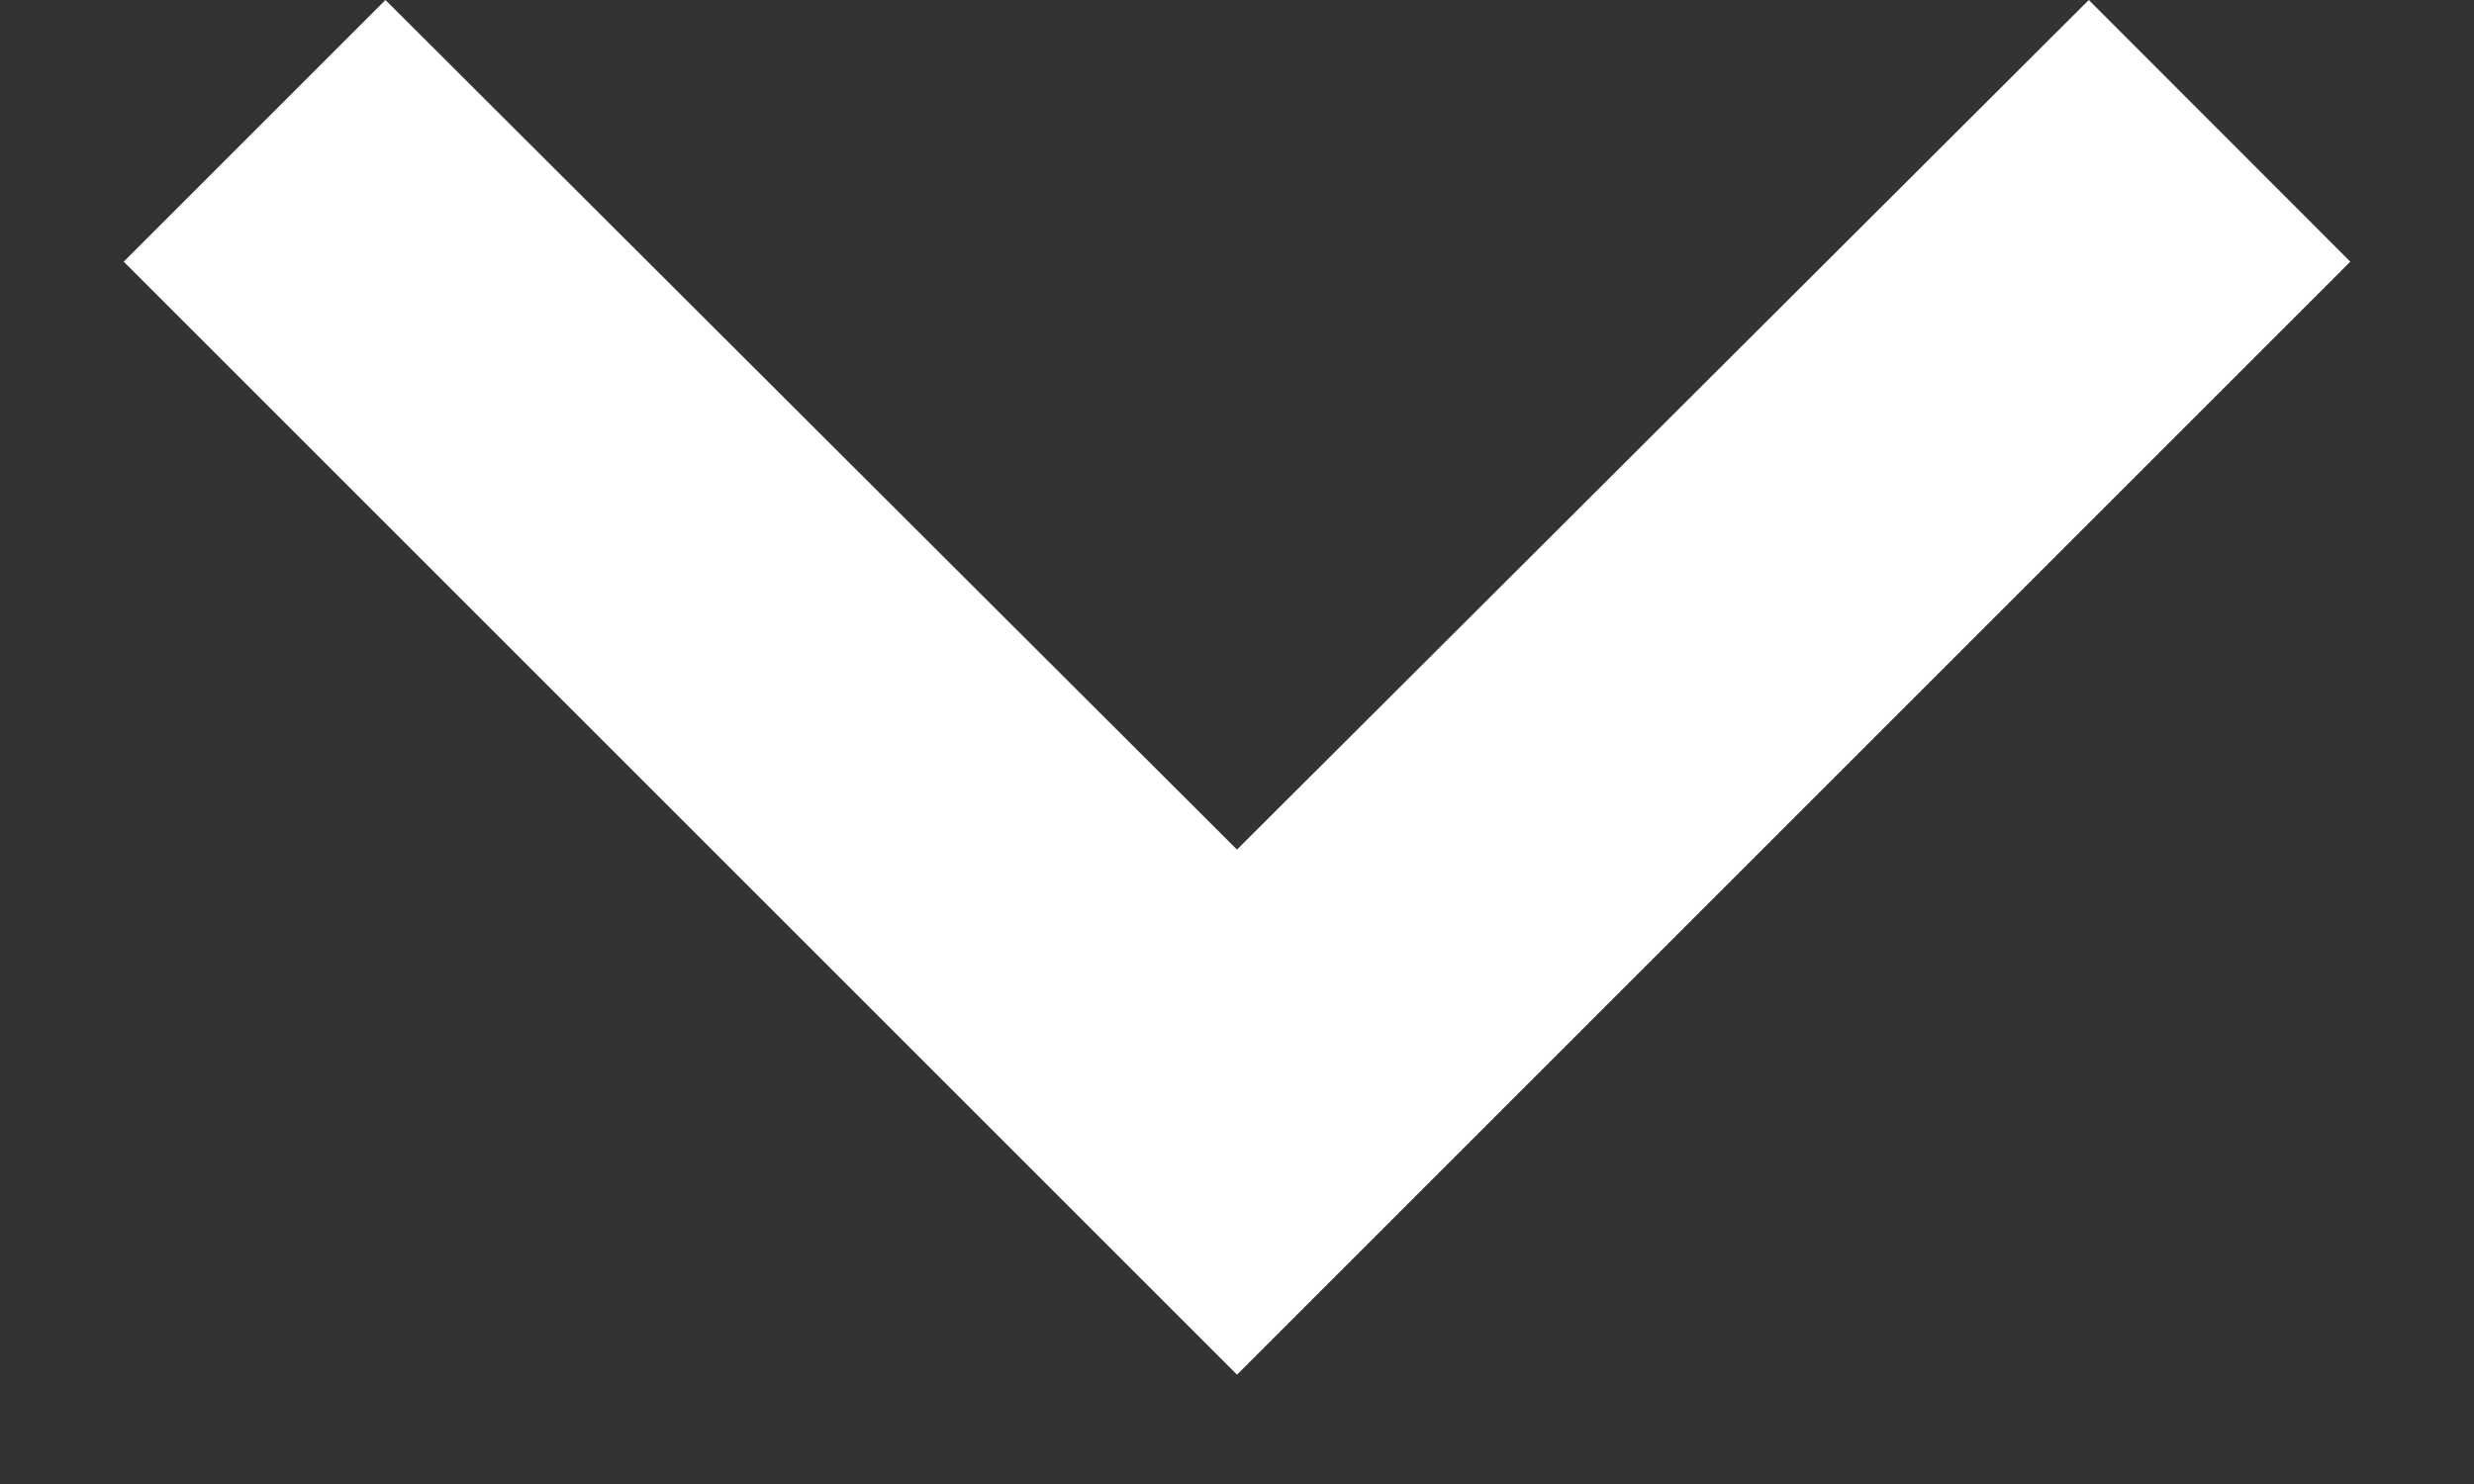 <svg width="10" height="6" viewBox="0 0 10 6" fill="none" xmlns="http://www.w3.org/2000/svg">
<rect x="0" y="0" width="10" height="6" fill="#333333" stroke="none"/>
<path d="M9.5 1.058L8.443 -4.62248e-08L5 3.435L1.558 -3.47178e-07L0.5 1.058L5 5.558L9.5 1.058Z" fill="white"/>
</svg>

